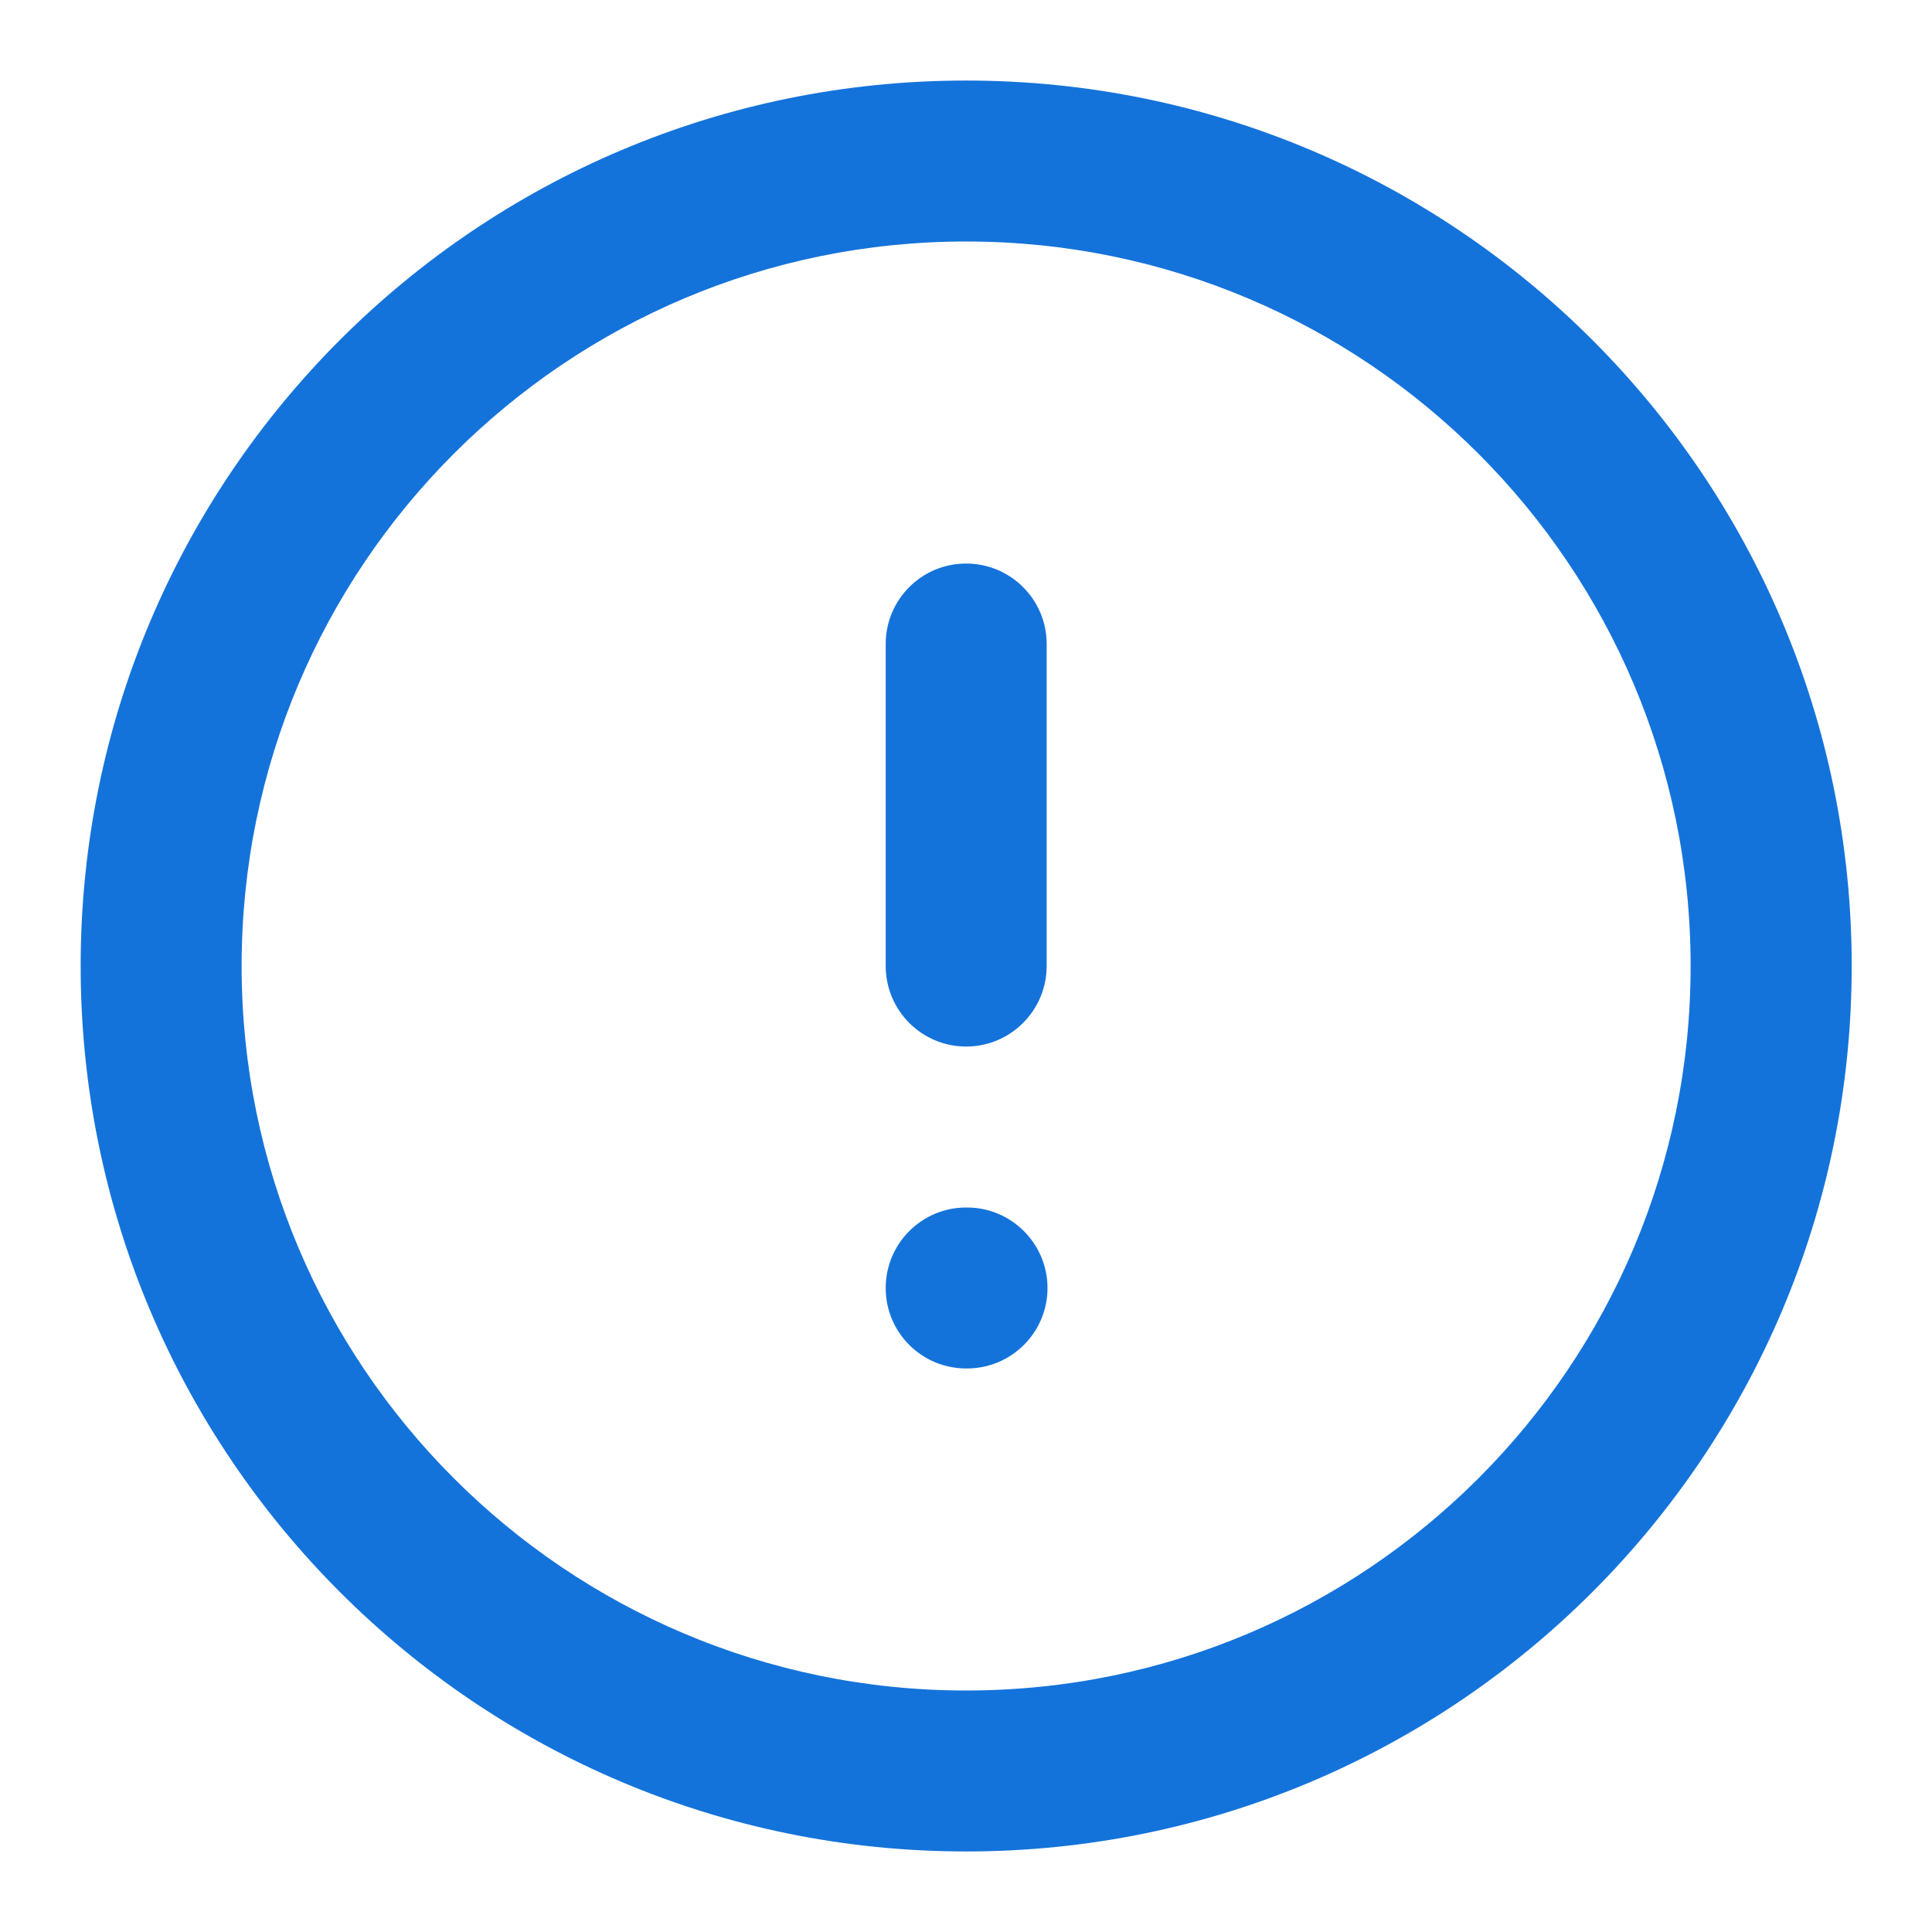<svg width="16" height="16" viewBox="0 0 16 16" fill="none" xmlns="http://www.w3.org/2000/svg">
<g clip-path="url(#clip0_829_19762)">
<path fill-rule="evenodd" clip-rule="evenodd" d="M8.001 2C4.688 2 2.001 4.686 2.001 8C2.001 11.314 4.688 14 8.001 14C11.315 14 14.001 11.314 14.001 8C14.001 4.686 11.315 2 8.001 2ZM0.668 8C0.668 3.95 3.951 0.667 8.001 0.667C12.051 0.667 15.335 3.95 15.335 8C15.335 12.05 12.051 15.333 8.001 15.333C3.951 15.333 0.668 12.05 0.668 8ZM8.001 4.667C8.369 4.667 8.668 4.965 8.668 5.333V8C8.668 8.368 8.369 8.667 8.001 8.667C7.633 8.667 7.335 8.368 7.335 8V5.333C7.335 4.965 7.633 4.667 8.001 4.667ZM7.335 10.667C7.335 10.299 7.633 10 8.001 10H8.008C8.376 10 8.675 10.299 8.675 10.667C8.675 11.035 8.376 11.333 8.008 11.333H8.001C7.633 11.333 7.335 11.035 7.335 10.667Z" fill="#1473DA"/>
</g>
<defs>
<clipPath id="clip0_829_19762">
<rect width="16" height="16" fill="white"/>
</clipPath>
</defs>
</svg>
